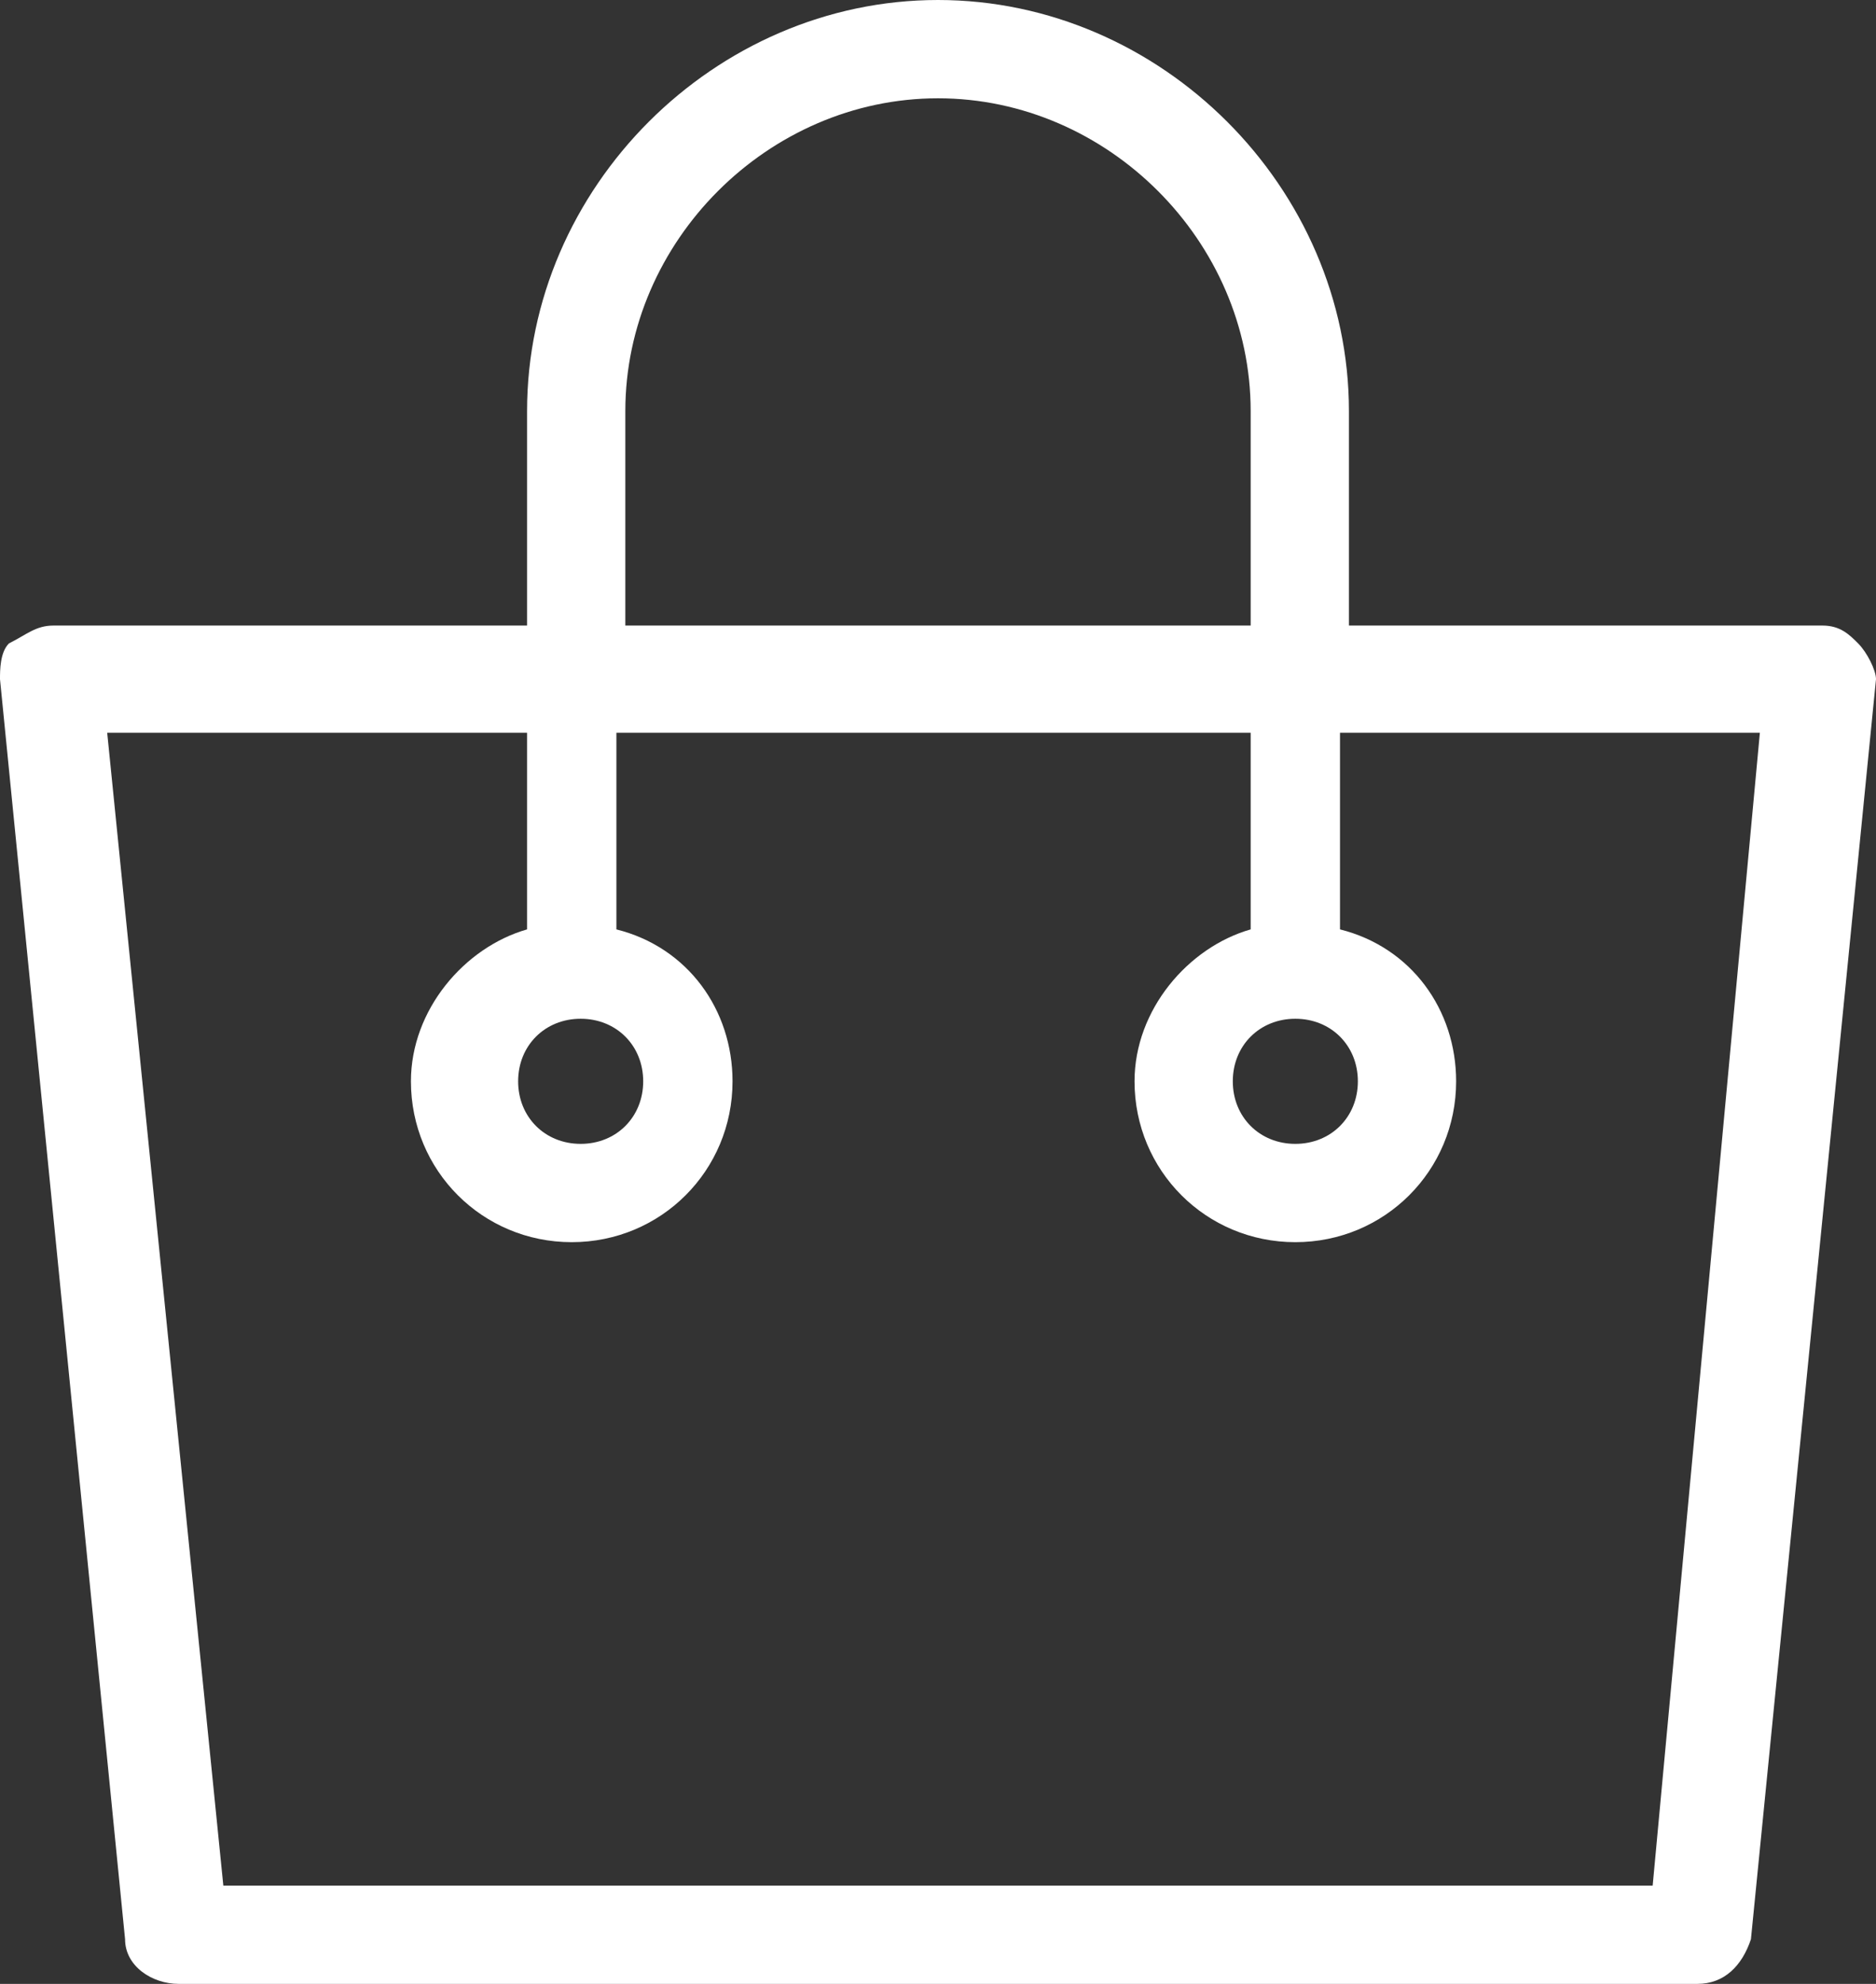 <?xml version="1.0" encoding="utf-8"?>
<!-- Generator: Adobe Illustrator 19.1.0, SVG Export Plug-In . SVG Version: 6.00 Build 0)  -->
<svg version="1.1" id="レイヤー_1" xmlns="http://www.w3.org/2000/svg" xmlns:xlink="http://www.w3.org/1999/xlink" x="0px"
	 y="0px" width="21px" height="22.2px" viewBox="0 0 21 22.2" style="enable-background:new 0 0 21 22.2;" xml:space="preserve">
<rect x="0" y="0" width="21" height="22.2" fill="#333333" stroke="none"/>
<style type="text/css">
	.st0{fill:#FFFFFF;}
</style>
<path class="st0" d="M20.8,7.2C20.7,7.1,20.6,7,20.4,7h-5.3V4.6C15.1,2.1,13,0,10.5,0S5.9,2.1,5.9,4.6V7H0.6C0.4,7,0.3,7.1,0.1,7.2
	C0,7.3,0,7.5,0,7.6l1.4,14.1c0,0.3,0.3,0.5,0.6,0.5h17c0.3,0,0.5-0.2,0.6-0.5L21,7.6C21,7.5,20.9,7.3,20.8,7.2z M7,4.6
	c0-1.9,1.6-3.5,3.5-3.5S14,2.7,14,4.6V7H7V4.6z M18.5,21.1h-16L1.2,8.2h4.7v2.2c-0.7,0.2-1.3,0.9-1.3,1.7c0,1,0.8,1.8,1.8,1.8
	c1,0,1.8-0.8,1.8-1.8c0-0.8-0.5-1.5-1.3-1.7V8.2H14v2.2c-0.7,0.2-1.3,0.9-1.3,1.7c0,1,0.8,1.8,1.8,1.8c1,0,1.8-0.8,1.8-1.8
	c0-0.8-0.5-1.5-1.3-1.7V8.2h4.7L18.5,21.1z M6.5,11.4c0.4,0,0.7,0.3,0.7,0.7s-0.3,0.7-0.7,0.7c-0.4,0-0.7-0.3-0.7-0.7
	S6.1,11.4,6.5,11.4z M14.5,11.4c0.4,0,0.7,0.3,0.7,0.7s-0.3,0.7-0.7,0.7s-0.7-0.3-0.7-0.7S14.1,11.4,14.5,11.4z"/>
</svg>
